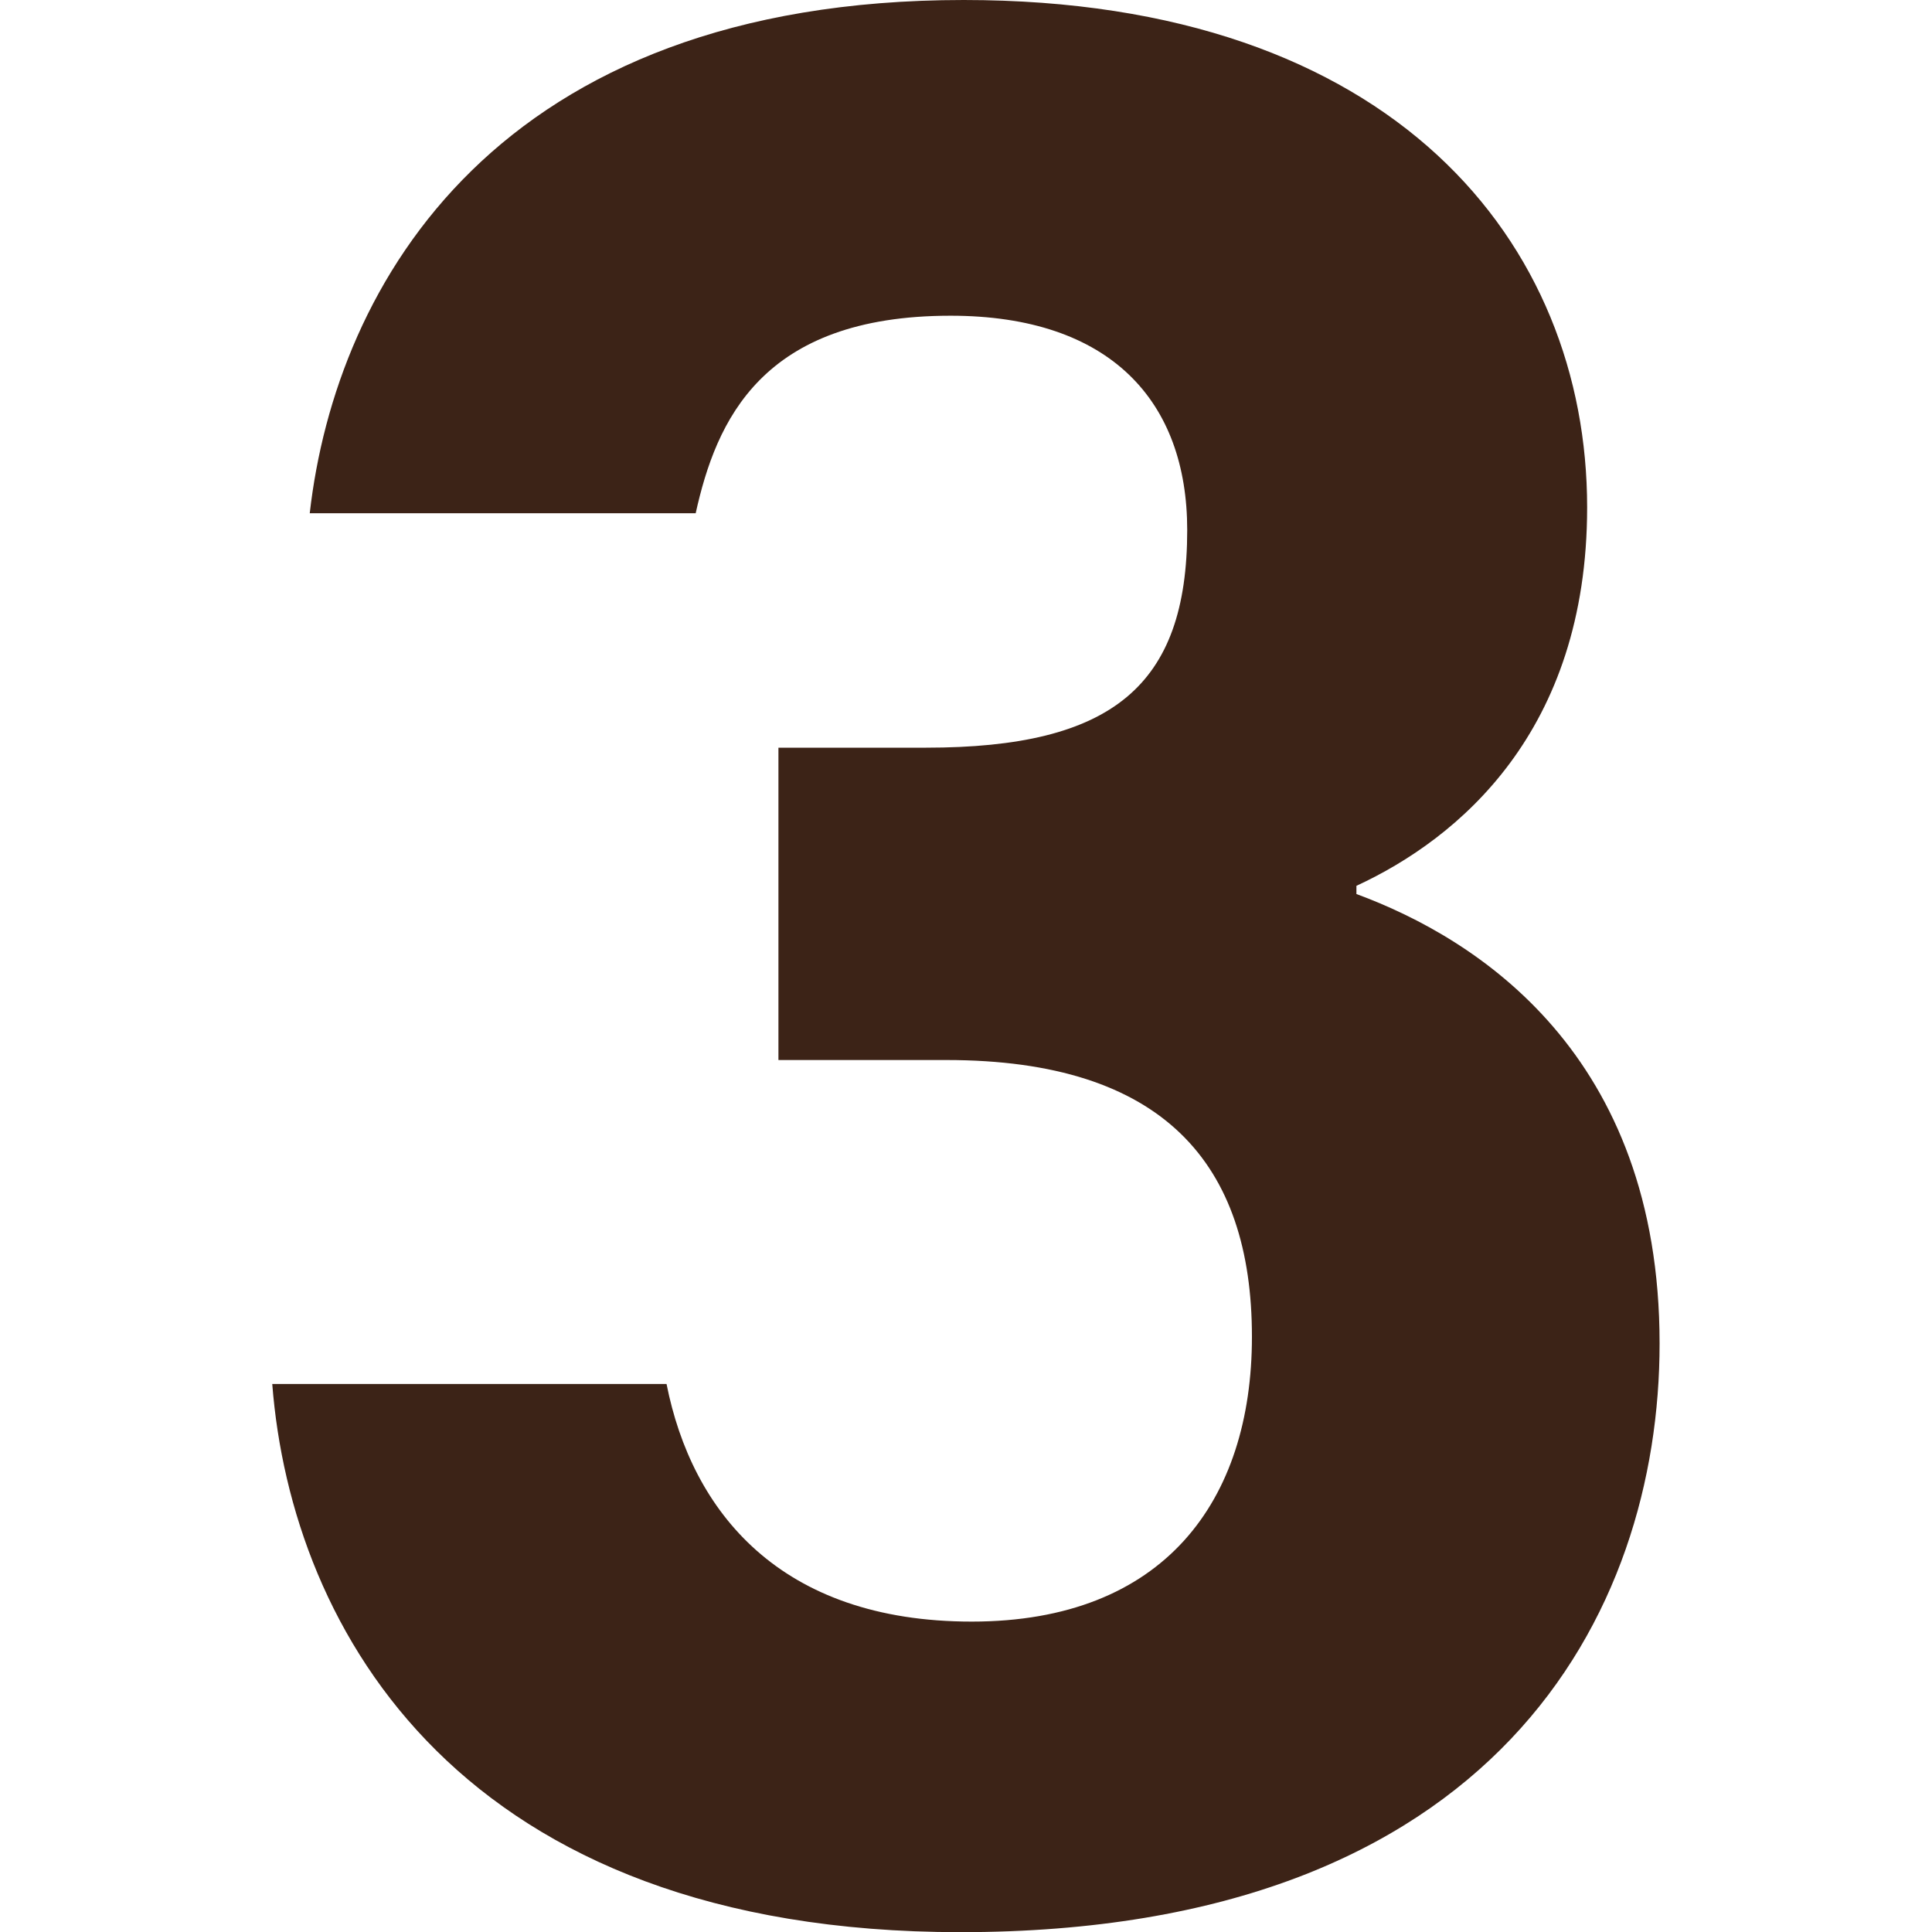 <?xml version="1.0" encoding="UTF-8"?><svg id="_レイヤー_1" xmlns="http://www.w3.org/2000/svg" viewBox="0 0 120 120"><defs><style>.cls-1{fill:none;}.cls-2{fill:#3c2317;}</style></defs><path class="cls-2" d="m19.24,31.87C20.86,17.62,30.91,0,59.86,0,86.67,0,98.58,15.18,98.58,31.51c0,13.94-8,20.58-14.33,23.51v.51c7.51,2.77,18.83,9.94,18.83,27.92,0,16.74-10.15,36.56-43.42,36.56-31.01,0-41.56-18.72-42.75-34.05h24.49c1.57,7.92,7.03,14.76,18.96,14.76s17.4-7.49,17.4-17.69c0-10.73-5.48-17.19-18.98-17.19h-10.43v-19.4h9.17c11.55,0,16.22-3.83,16.22-13.52,0-7.96-4.73-13.31-14.7-13.31-11.75,0-14.56,6.54-15.83,12.27h-23.98Z"/><rect class="cls-1" width="120" height="120"/></svg>